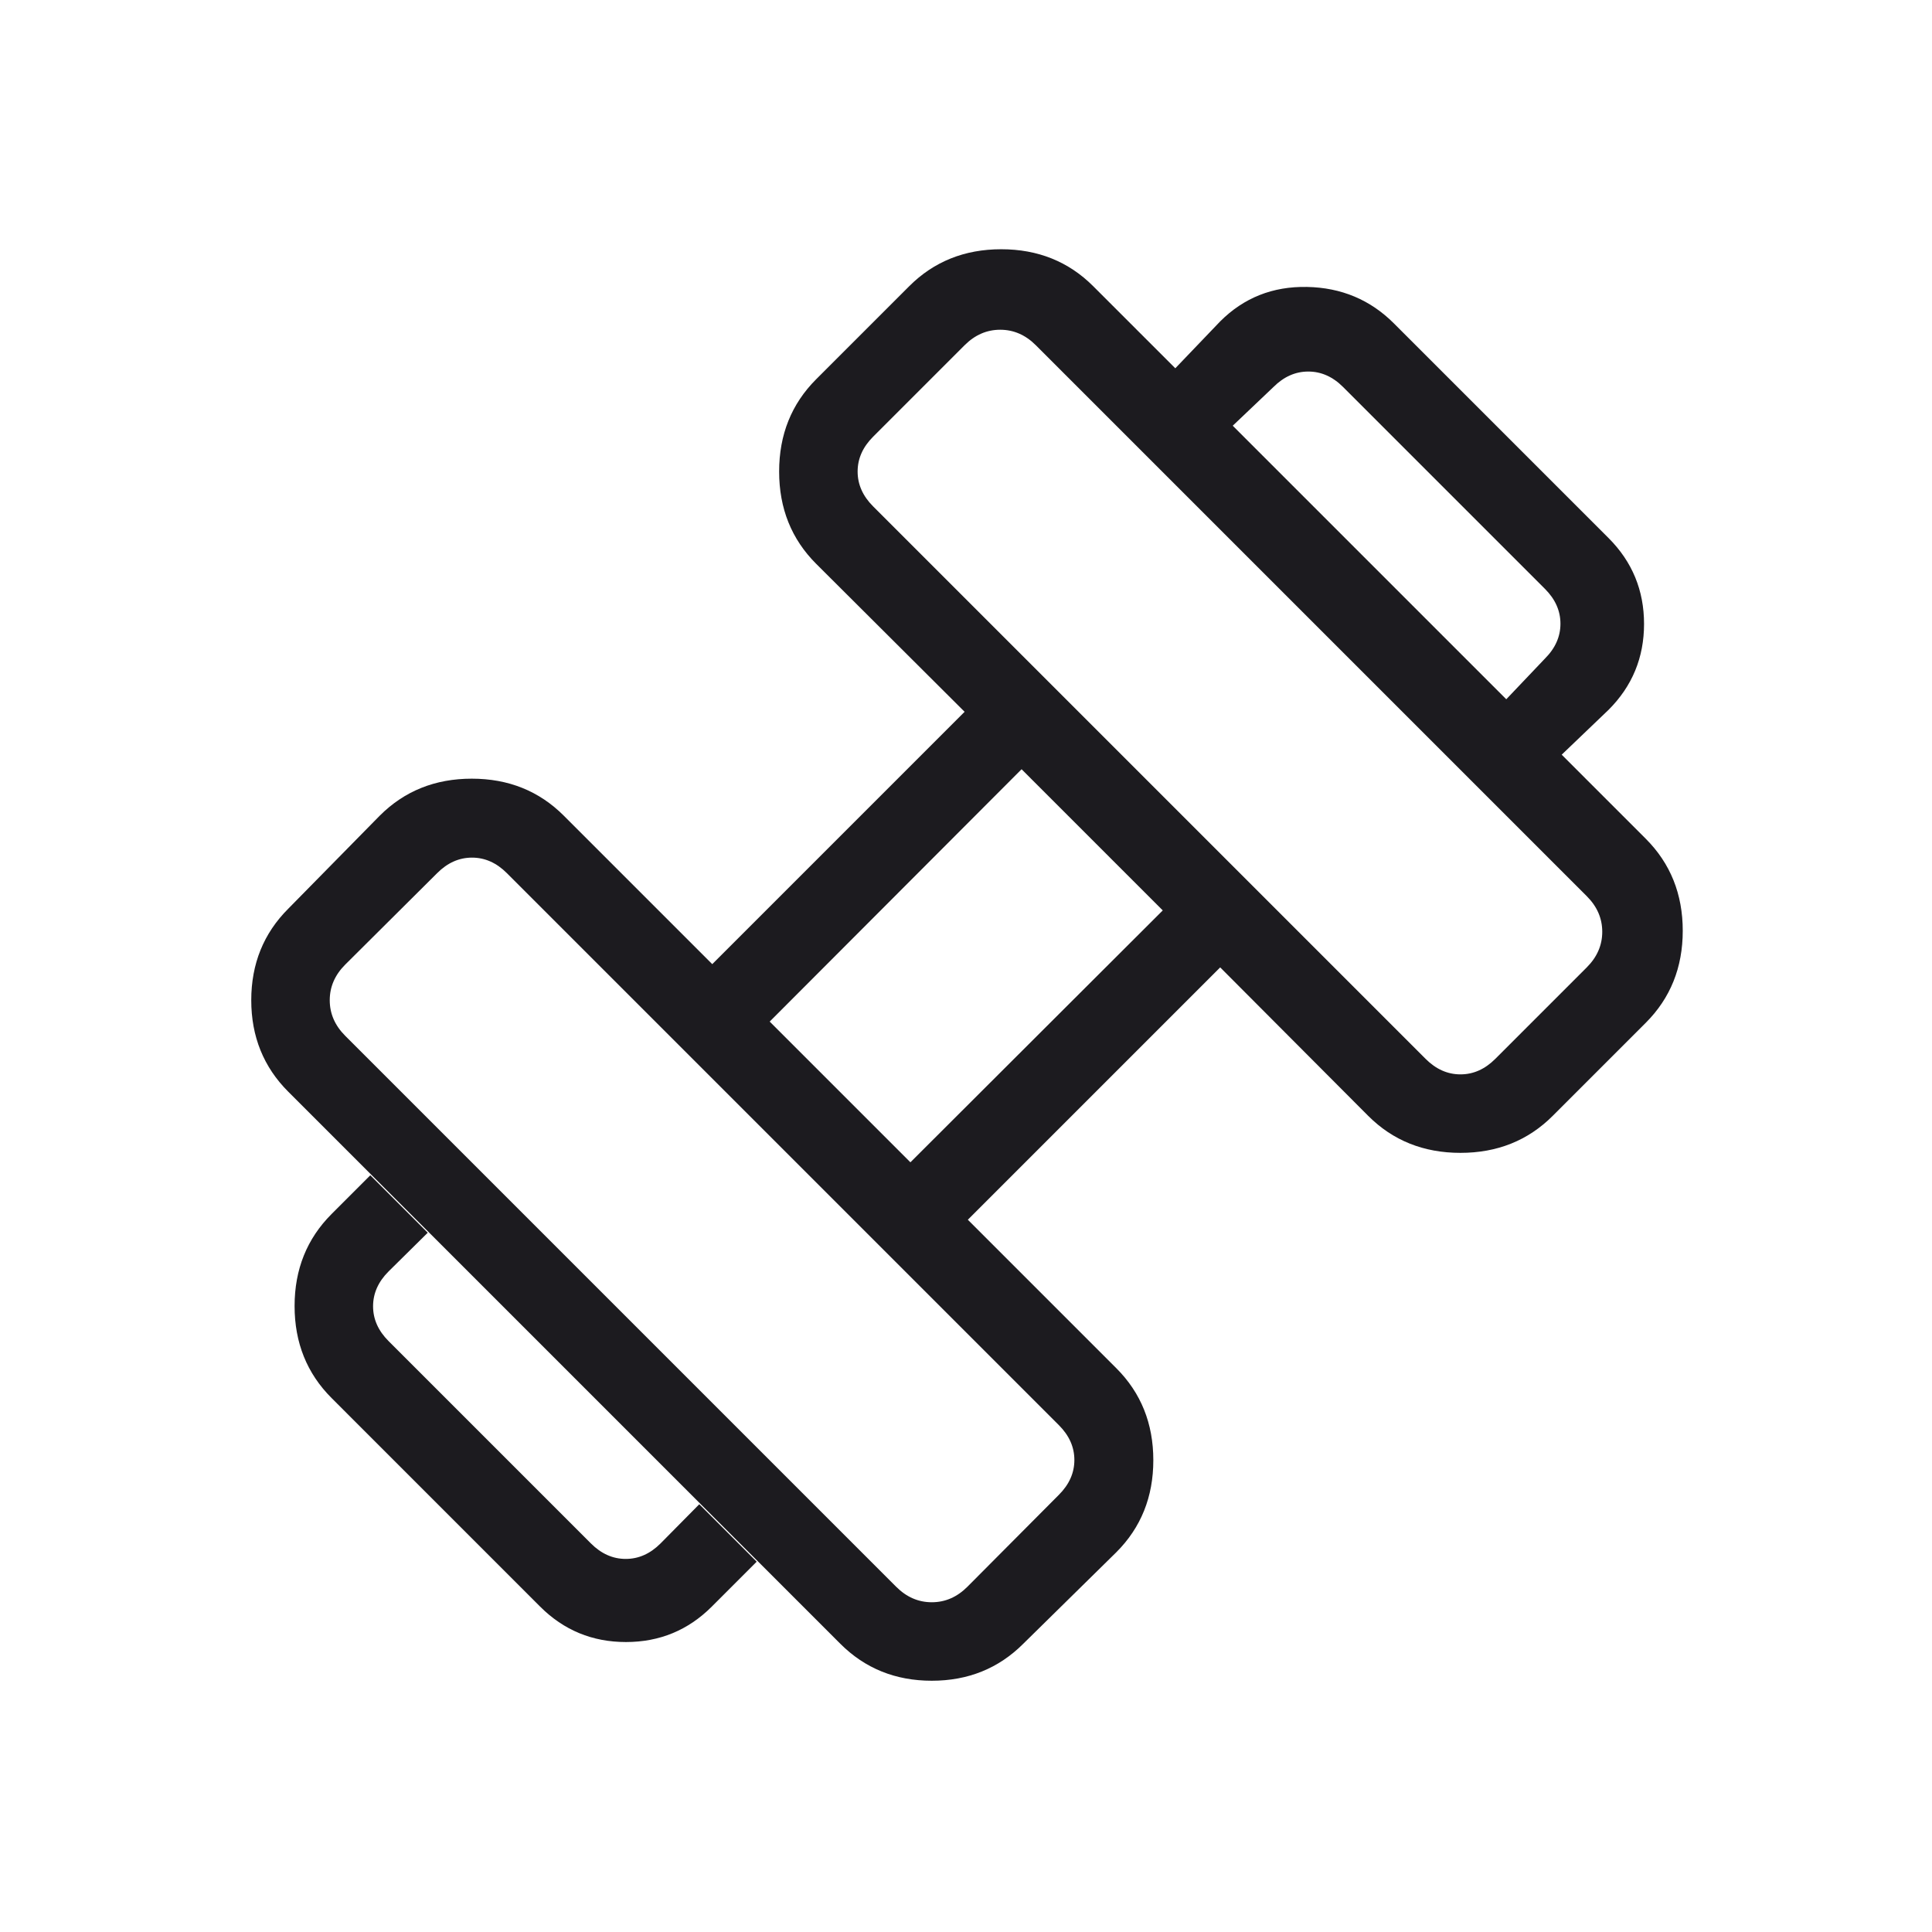 <svg width="512" height="512" viewBox="0 0 512 512" fill="none" xmlns="http://www.w3.org/2000/svg">
<mask id="mask0_1035_2915" style="mask-type:alpha" maskUnits="userSpaceOnUse" x="0" y="0" width="512" height="512">
<rect width="512" height="512" fill="#D9D9D9"/>
</mask>
<g mask="url(#mask0_1035_2915)">
<path d="M413.866 199.999L399.178 185.311L409.434 174.522C412.168 171.788 413.535 168.711 413.535 165.29C413.535 161.873 412.168 158.798 409.434 156.063L355.935 102.565C353.201 99.831 350.126 98.463 346.709 98.463C343.288 98.463 340.211 99.831 337.477 102.565L326.687 112.821L311.466 97.599L323.365 85.167C329.626 78.906 337.297 75.864 346.378 76.042C355.459 76.22 363.132 79.439 369.397 85.701L426.298 142.602C432.559 148.867 435.69 156.451 435.69 165.354C435.69 174.257 432.559 181.839 426.298 188.101L413.866 199.999ZM188.634 425.765C182.373 432.026 174.79 435.157 165.887 435.157C156.984 435.157 149.4 432.026 143.135 425.765L87.877 370.501C81.338 363.966 78.069 355.836 78.069 346.111C78.069 336.39 81.338 328.261 87.877 321.722L98.133 311.466L113.354 326.687L102.975 336.943C100.237 339.678 98.869 342.755 98.869 346.175C98.869 349.592 100.237 352.668 102.975 355.402L156.597 409.023C159.331 411.761 162.406 413.13 165.823 413.13C169.244 413.13 172.321 411.761 175.055 409.023L185.311 398.645L200.533 413.866L188.634 425.765ZM396.266 280.613L420.511 256.367C423.246 253.633 424.613 250.488 424.613 246.933C424.613 243.377 423.246 240.232 420.511 237.498L274.501 91.487C271.766 88.753 268.621 87.386 265.066 87.386C261.51 87.386 258.365 88.753 255.631 91.487L231.386 115.733C228.648 118.467 227.279 121.544 227.279 124.965C227.279 128.382 228.648 131.459 231.386 134.197L377.802 280.613C380.54 283.351 383.617 284.719 387.034 284.719C390.454 284.719 393.532 283.351 396.266 280.613ZM256.367 420.511L280.613 396.143C283.35 393.409 284.719 390.332 284.719 386.911C284.719 383.495 283.35 380.417 280.613 377.679L134.319 231.386C131.581 228.648 128.504 227.279 125.087 227.279C121.667 227.279 118.589 228.648 115.855 231.386L91.487 255.631C88.753 258.366 87.386 261.511 87.386 265.066C87.386 268.622 88.753 271.767 91.487 274.501L237.498 420.511C240.232 423.246 243.377 424.613 246.933 424.613C250.488 424.613 253.633 423.246 256.367 420.511ZM241.269 308.021L308.143 241.269L270.73 203.855L203.978 270.73L241.269 308.021ZM271.178 435.61C264.643 442.145 256.561 445.413 246.933 445.413C237.304 445.413 229.222 442.145 222.687 435.61L76.389 289.311C69.853 282.776 66.586 274.695 66.586 265.066C66.586 255.438 69.853 247.356 76.389 240.821L100.634 216.165C107.173 209.626 115.302 206.357 125.023 206.357C134.748 206.357 142.877 209.626 149.413 216.165L188.757 255.509L255.631 188.634L216.287 149.413C209.749 142.878 206.479 134.728 206.479 124.965C206.479 115.201 209.749 107.05 216.287 100.511L240.943 75.855C247.478 69.32 255.608 66.053 265.333 66.053C275.057 66.053 283.187 69.32 289.722 75.855L436.143 222.277C442.678 228.812 445.946 236.942 445.946 246.666C445.946 256.391 442.678 264.52 436.143 271.055L411.487 295.711C404.949 302.25 396.797 305.519 387.034 305.519C377.27 305.519 369.121 302.25 362.586 295.711L323.365 256.367L256.49 323.242L295.834 362.586C302.373 369.121 305.642 377.251 305.642 386.975C305.642 396.696 302.373 404.826 295.834 411.365L271.178 435.61Z" fill="#1C1B1F"/>
</g>
</svg>
